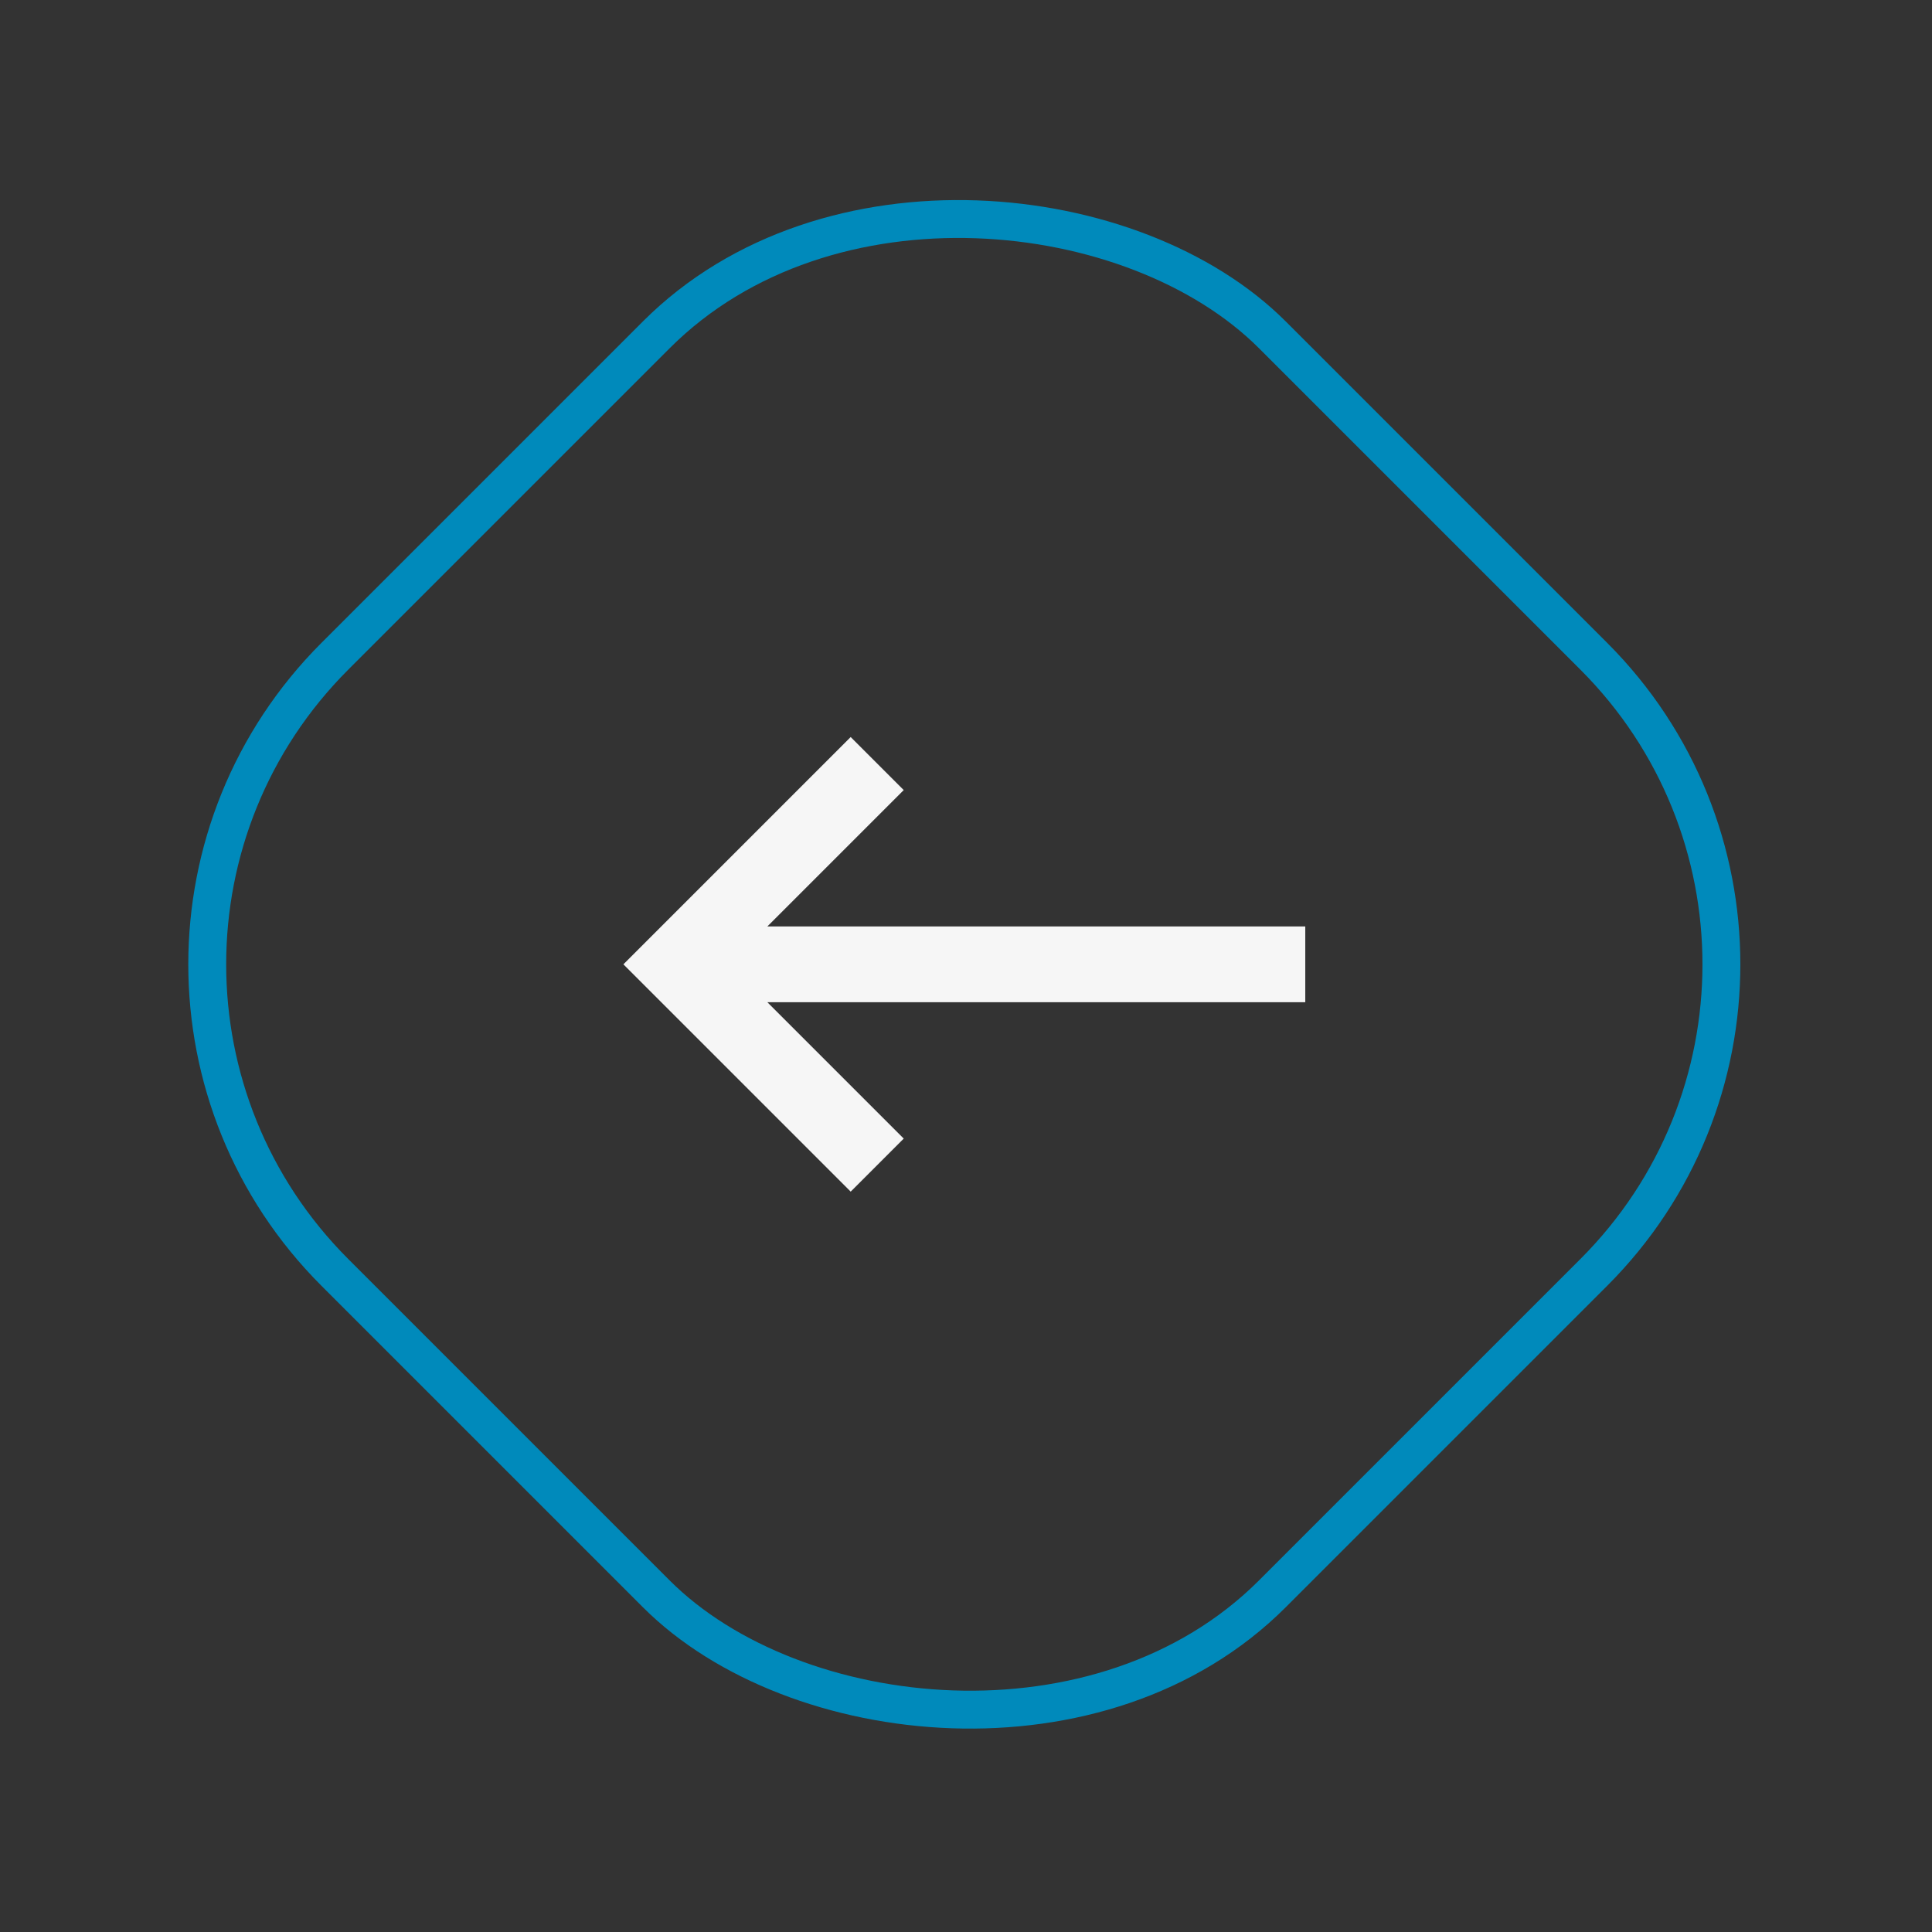 <svg width="51" height="51" viewBox="0 0 51 51" fill="none" xmlns="http://www.w3.org/2000/svg">
<rect x="0" y="0" width="51" height="51" fill="#333333" stroke="none"/>
<mask id="mask0_5076_1859" style="mask-type:alpha" maskUnits="userSpaceOnUse" x="13" y="13" width="25" height="25">
<rect x="13.456" y="13.456" width="24" height="24" fill="#D9D9D9"/>
</mask>
<g mask="url(#mask0_5076_1859)">
<path d="M22.456 31.456L16.456 25.456L22.456 19.456L23.856 20.856L20.256 24.456H34.456V26.456H20.256L23.856 30.056L22.456 31.456Z" fill="#F6F6F6"/>
</g>
<rect x="0.707" y="25.456" width="35" height="35" rx="11.5" transform="rotate(-45 0.707 25.456)" stroke="#008ABB"/>
</svg>
